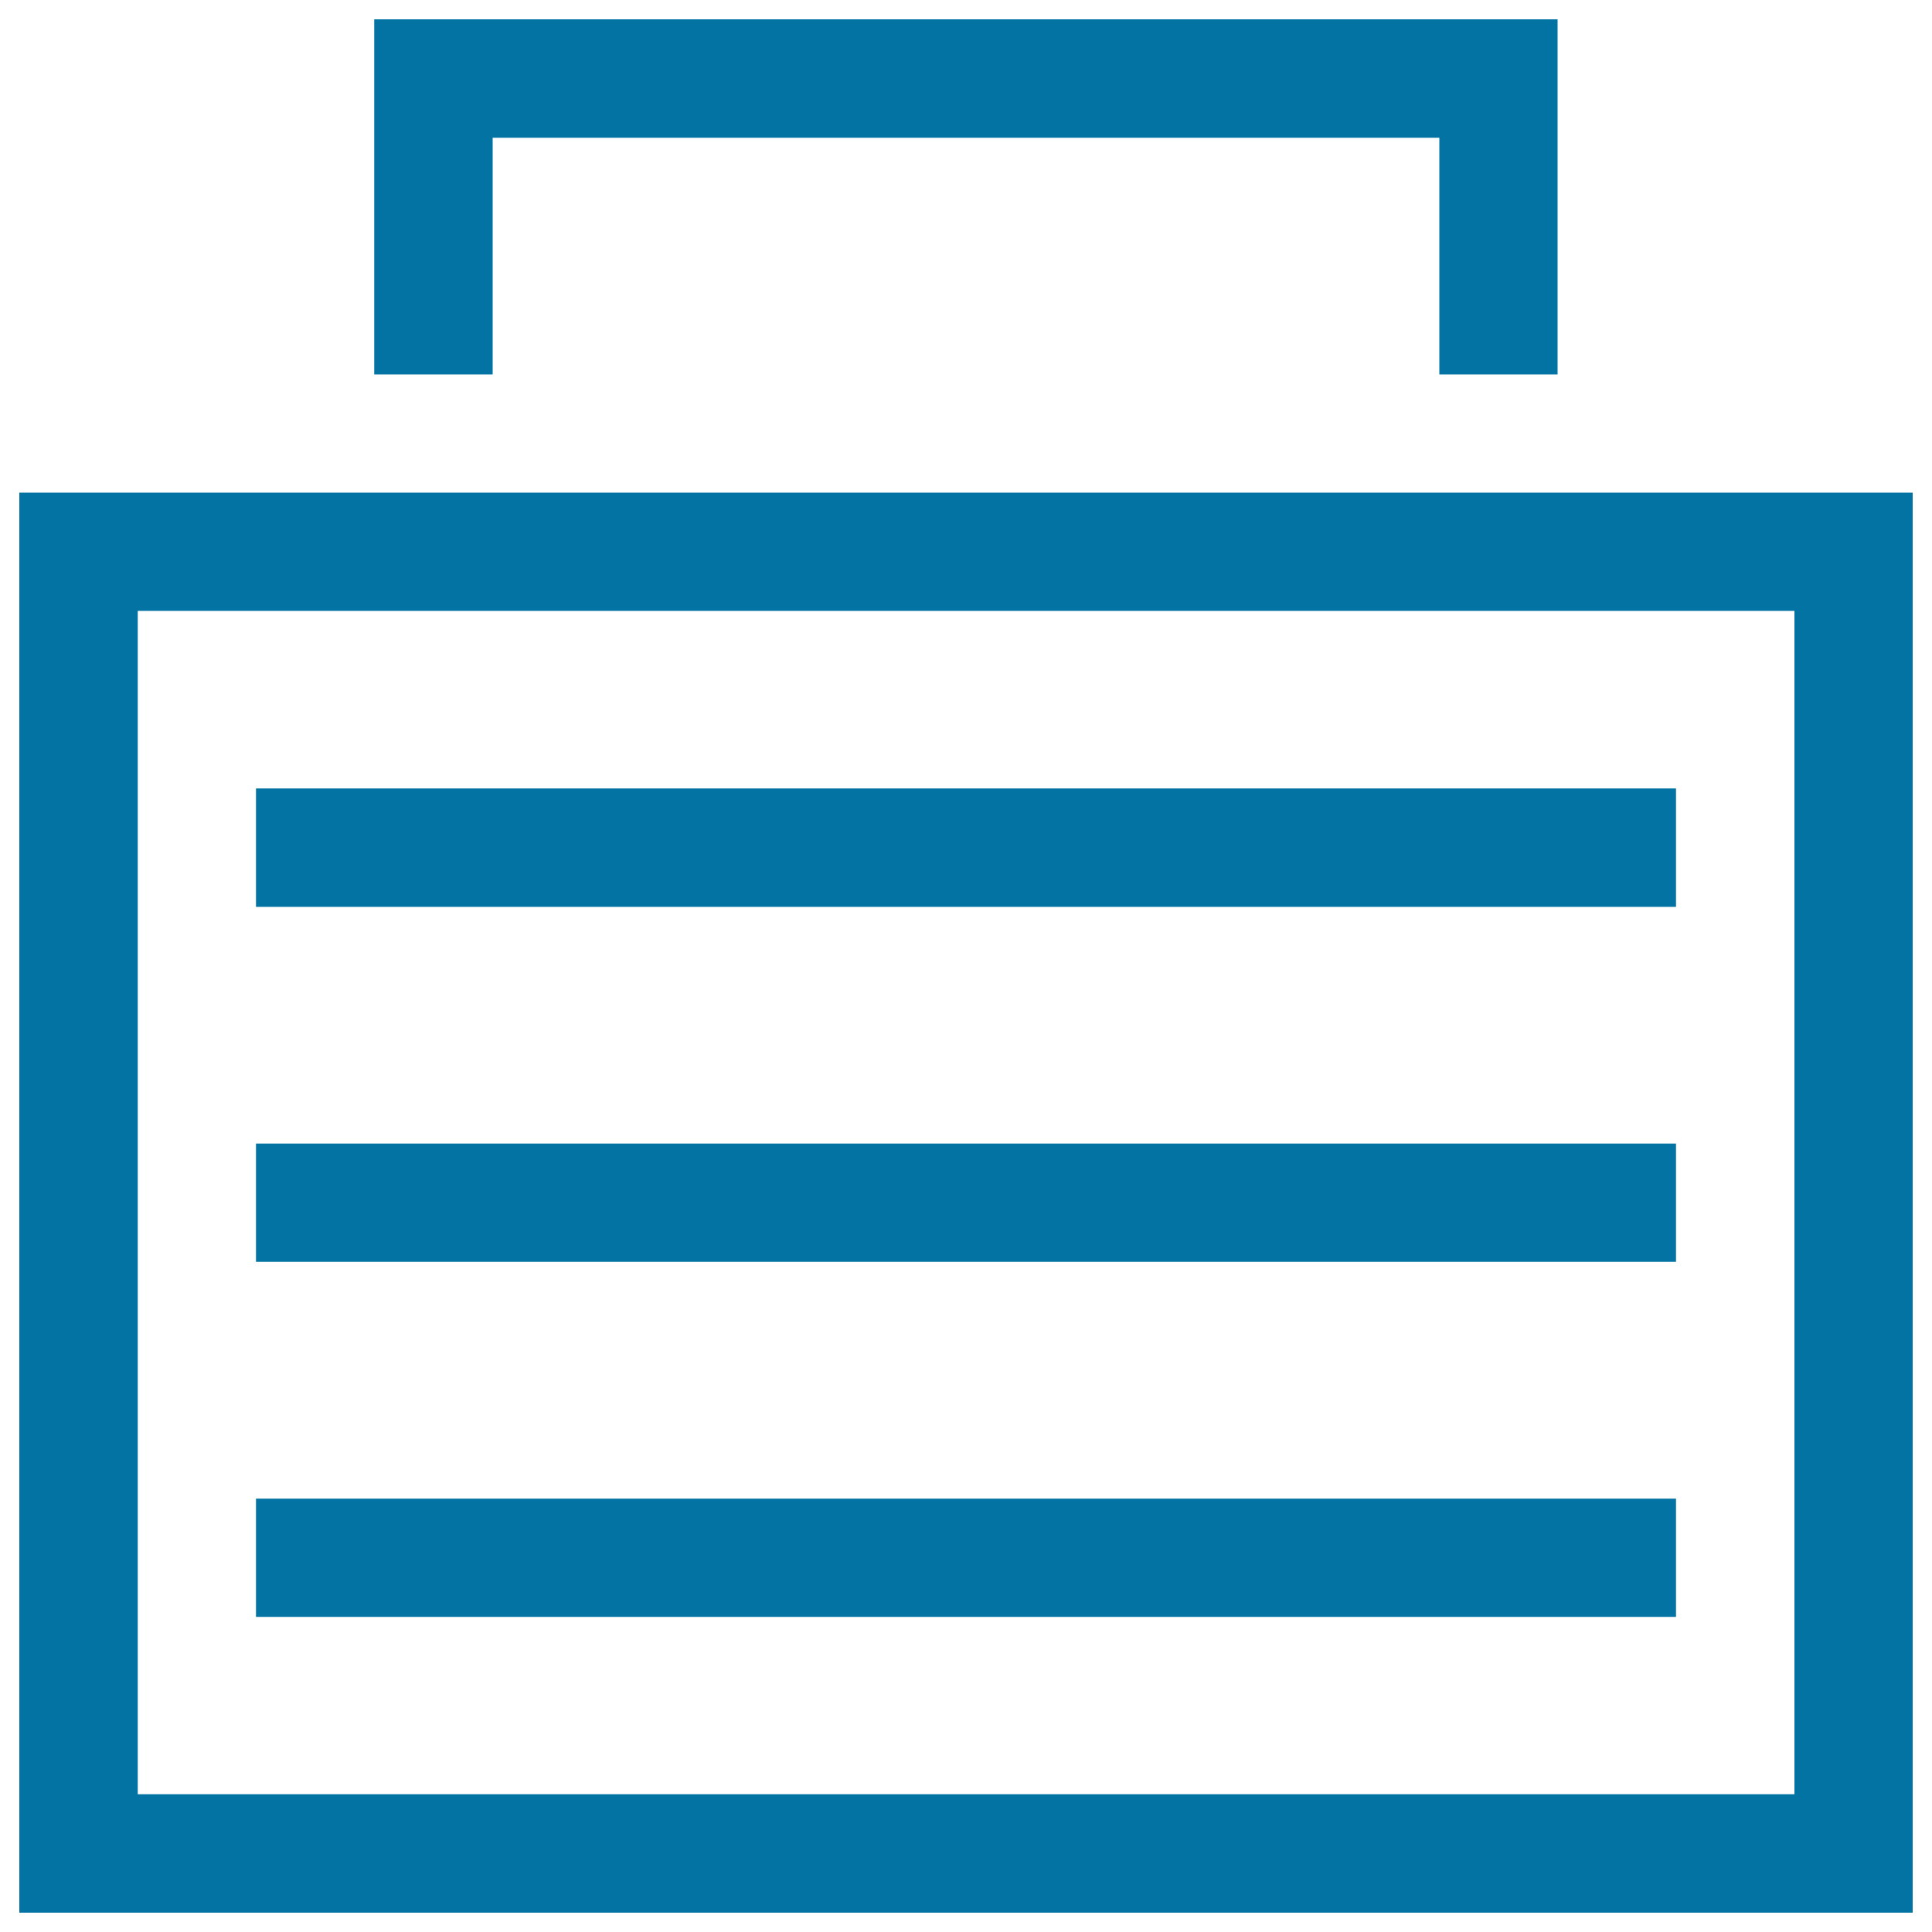 <svg xmlns="http://www.w3.org/2000/svg" viewBox="0 0 1000 1000" style="fill:#0273a2">
<title>Briefcase Striped Design SVG icon</title>
<g><path d="M10,255v735h980V255H10z M928.8,928.7H71.3V316.2h857.5V928.7z M867.5,469.4h-735v-61.3h735V469.4L867.5,469.4z M867.5,653.1h-735v-61.2h735V653.1L867.5,653.1z M867.5,836.9h-735v-61.2h735V836.9L867.5,836.9z M255,193.8h-61.3V10h612.5v183.8H745V71.3H255V193.8z"/></g>
</svg>